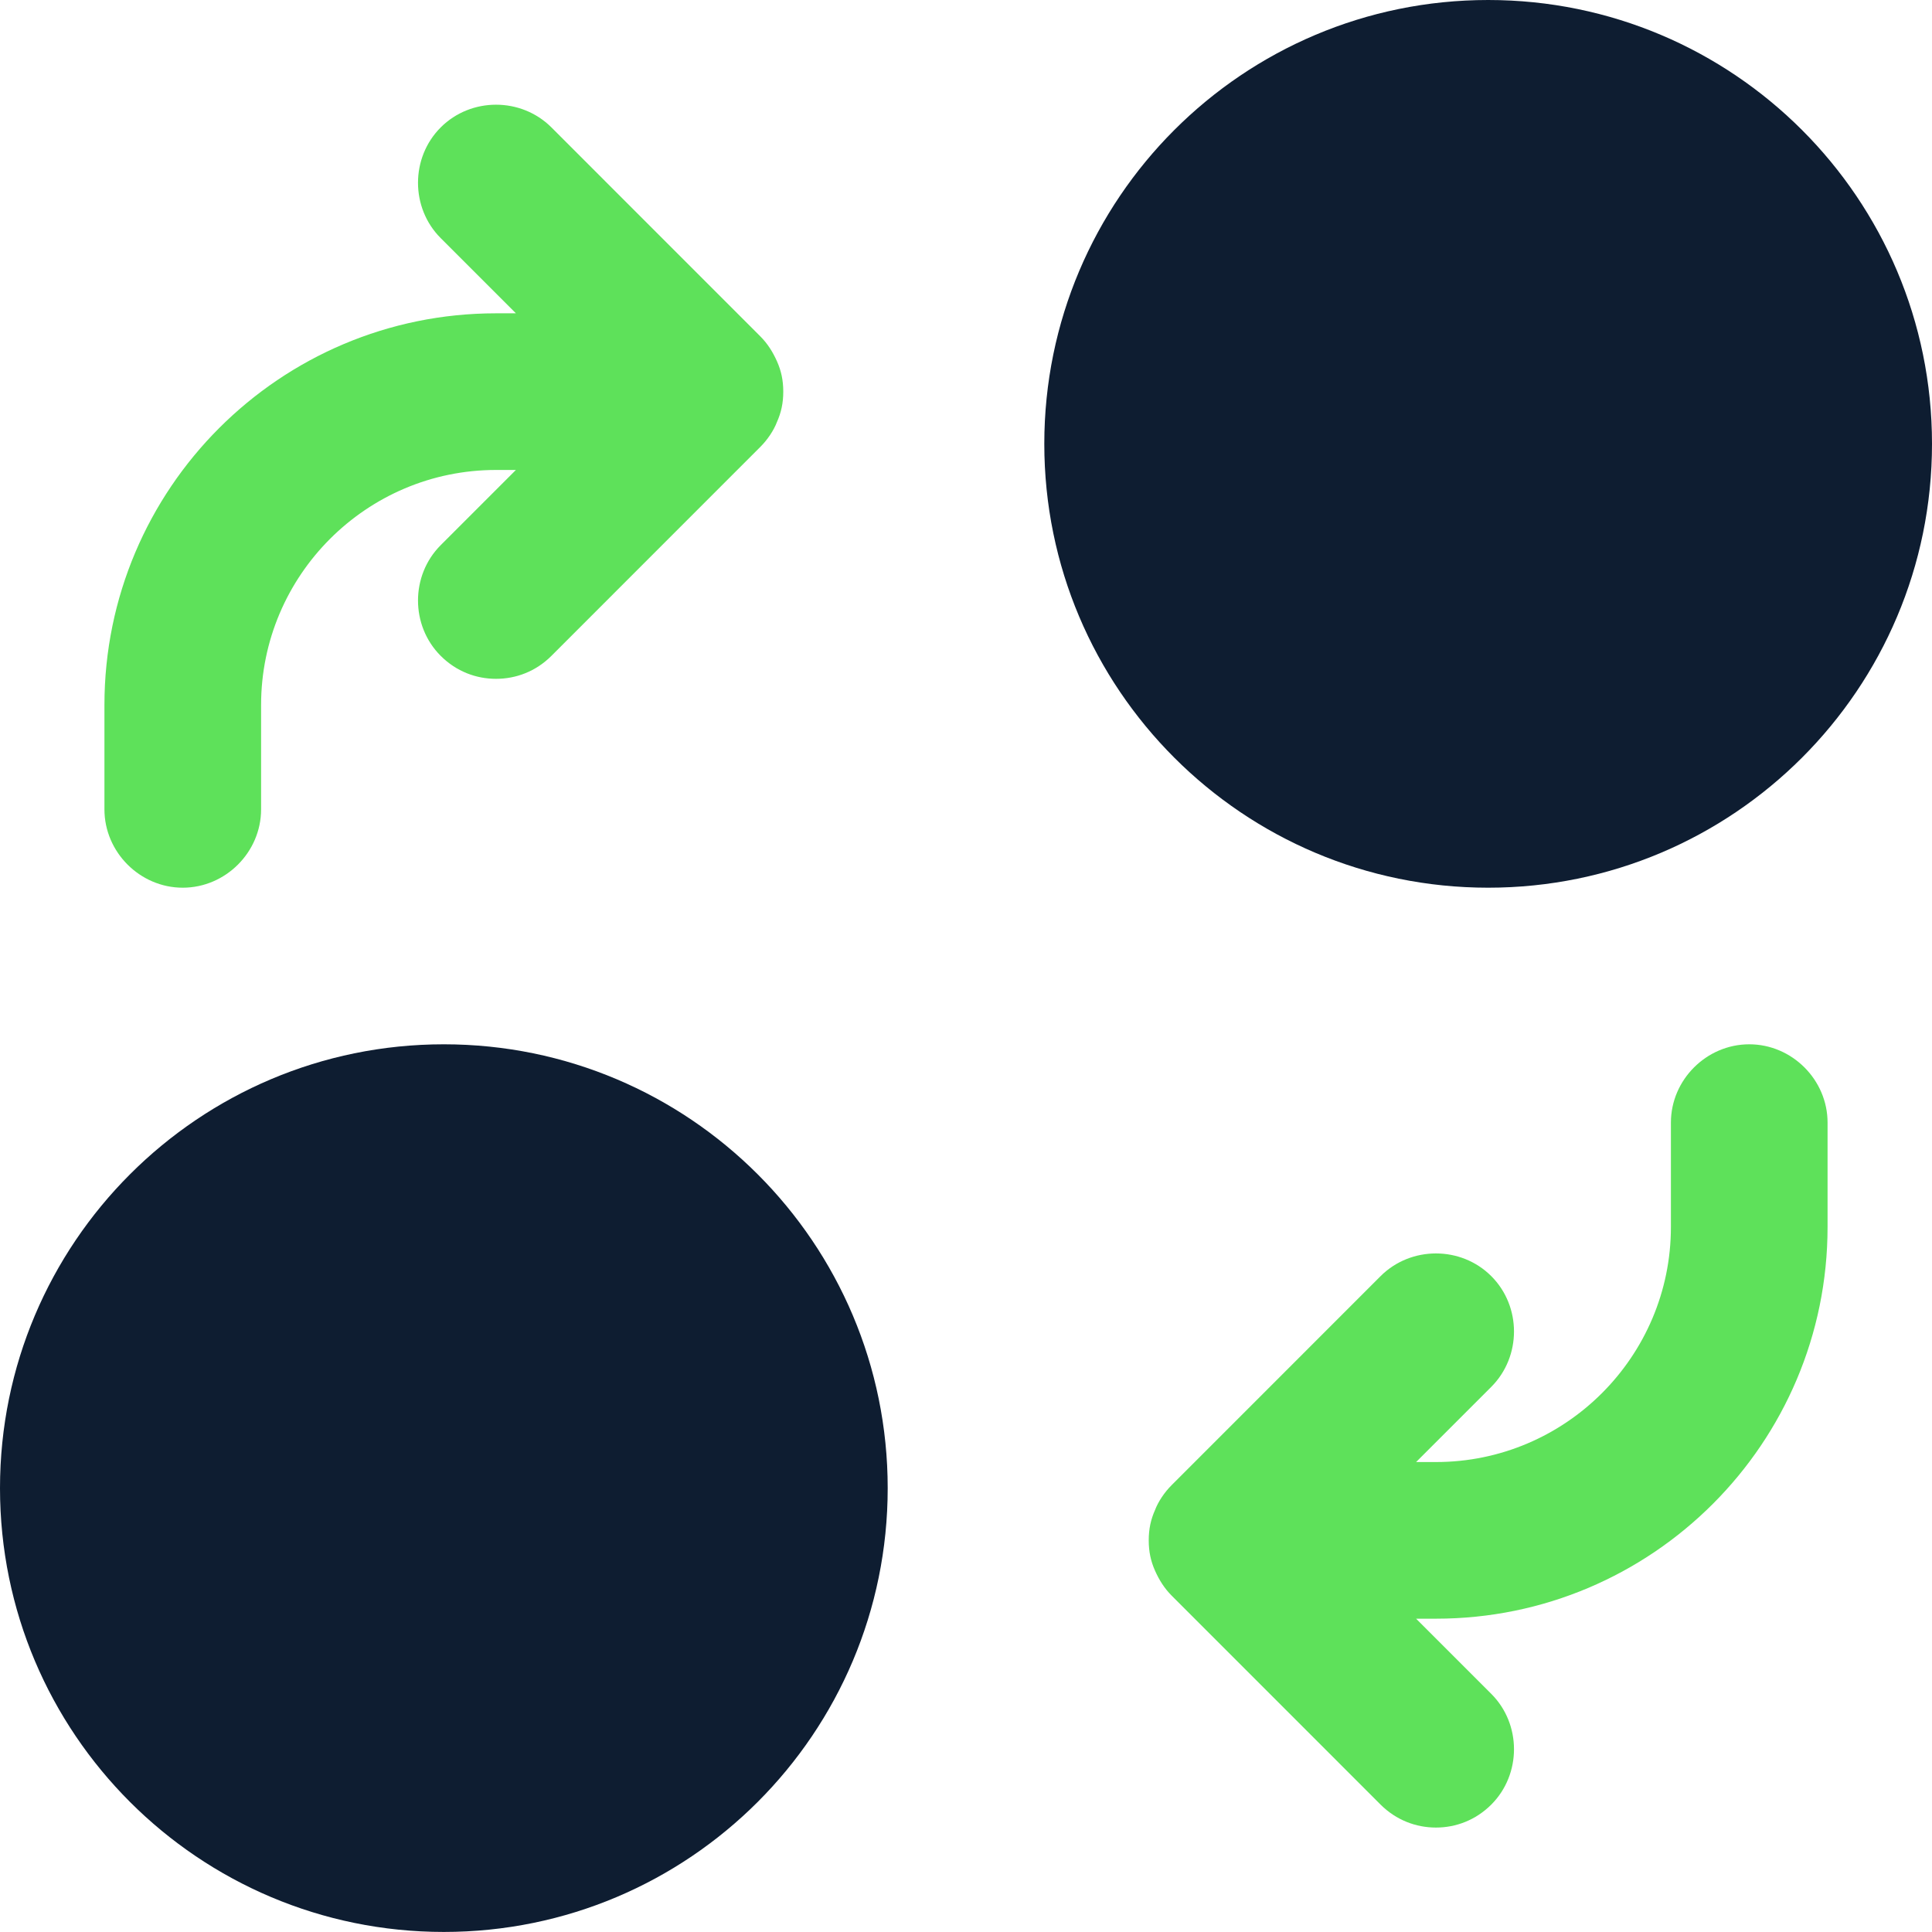<svg width="36" height="36" viewBox="0 0 36 36" fill="none" xmlns="http://www.w3.org/2000/svg">
<g clip-path="url(#clip0_19574_7422)">
<path d="M27.73 16.541C32.297 16.541 36 12.838 36 8.27C36 3.703 32.297 0 27.73 0C23.162 0 19.459 3.703 19.459 8.27C19.459 12.838 23.162 16.541 27.73 16.541Z" fill="#0E1D31"/>
<path d="M8.27 35.999C12.838 35.999 16.541 32.297 16.541 27.729C16.541 23.162 12.838 19.459 8.27 19.459C3.703 19.459 0 23.162 0 27.729C0 32.297 3.703 35.999 8.27 35.999Z" fill="#0E1D31"/>
<path d="M32.595 19.459C31.797 19.459 31.135 20.121 31.135 20.918V22.864C31.135 25.277 29.17 27.243 26.757 27.243H26.387L27.788 25.842C28.352 25.277 28.352 24.343 27.788 23.779C27.224 23.215 26.29 23.215 25.725 23.779L21.834 27.671C21.697 27.807 21.581 27.982 21.522 28.138C21.444 28.313 21.405 28.488 21.405 28.702C21.405 28.916 21.444 29.091 21.522 29.267C21.6 29.442 21.697 29.597 21.834 29.734L25.725 33.626C26.017 33.917 26.387 34.054 26.757 34.054C27.127 34.054 27.496 33.917 27.788 33.626C28.352 33.061 28.352 32.127 27.788 31.563L26.387 30.162H26.757C30.785 30.162 34.054 26.892 34.054 22.864V20.918C34.054 20.121 33.392 19.459 32.595 19.459Z" fill="#5EE15A"/>
<path d="M3.405 16.541C4.203 16.541 4.865 15.879 4.865 15.081V13.136C4.865 10.723 6.83 8.757 9.243 8.757H9.613L8.212 10.158C7.648 10.723 7.648 11.657 8.212 12.221C8.504 12.513 8.873 12.649 9.243 12.649C9.613 12.649 9.983 12.513 10.275 12.221L14.166 8.329C14.303 8.193 14.419 8.018 14.478 7.862C14.556 7.687 14.595 7.512 14.595 7.298C14.595 7.084 14.556 6.908 14.478 6.733C14.4 6.558 14.303 6.403 14.166 6.266L10.275 2.374C9.71 1.81 8.776 1.81 8.212 2.374C7.648 2.939 7.648 3.873 8.212 4.437L9.613 5.838H9.243C5.215 5.838 1.946 9.107 1.946 13.136V15.081C1.946 15.879 2.608 16.541 3.405 16.541Z" fill="#5EE15A"/>
</g>
<defs>
<clipPath id="clip0_19574_7422">
<rect width="36" height="36" fill="white"/>
</clipPath>
</defs>
</svg>
